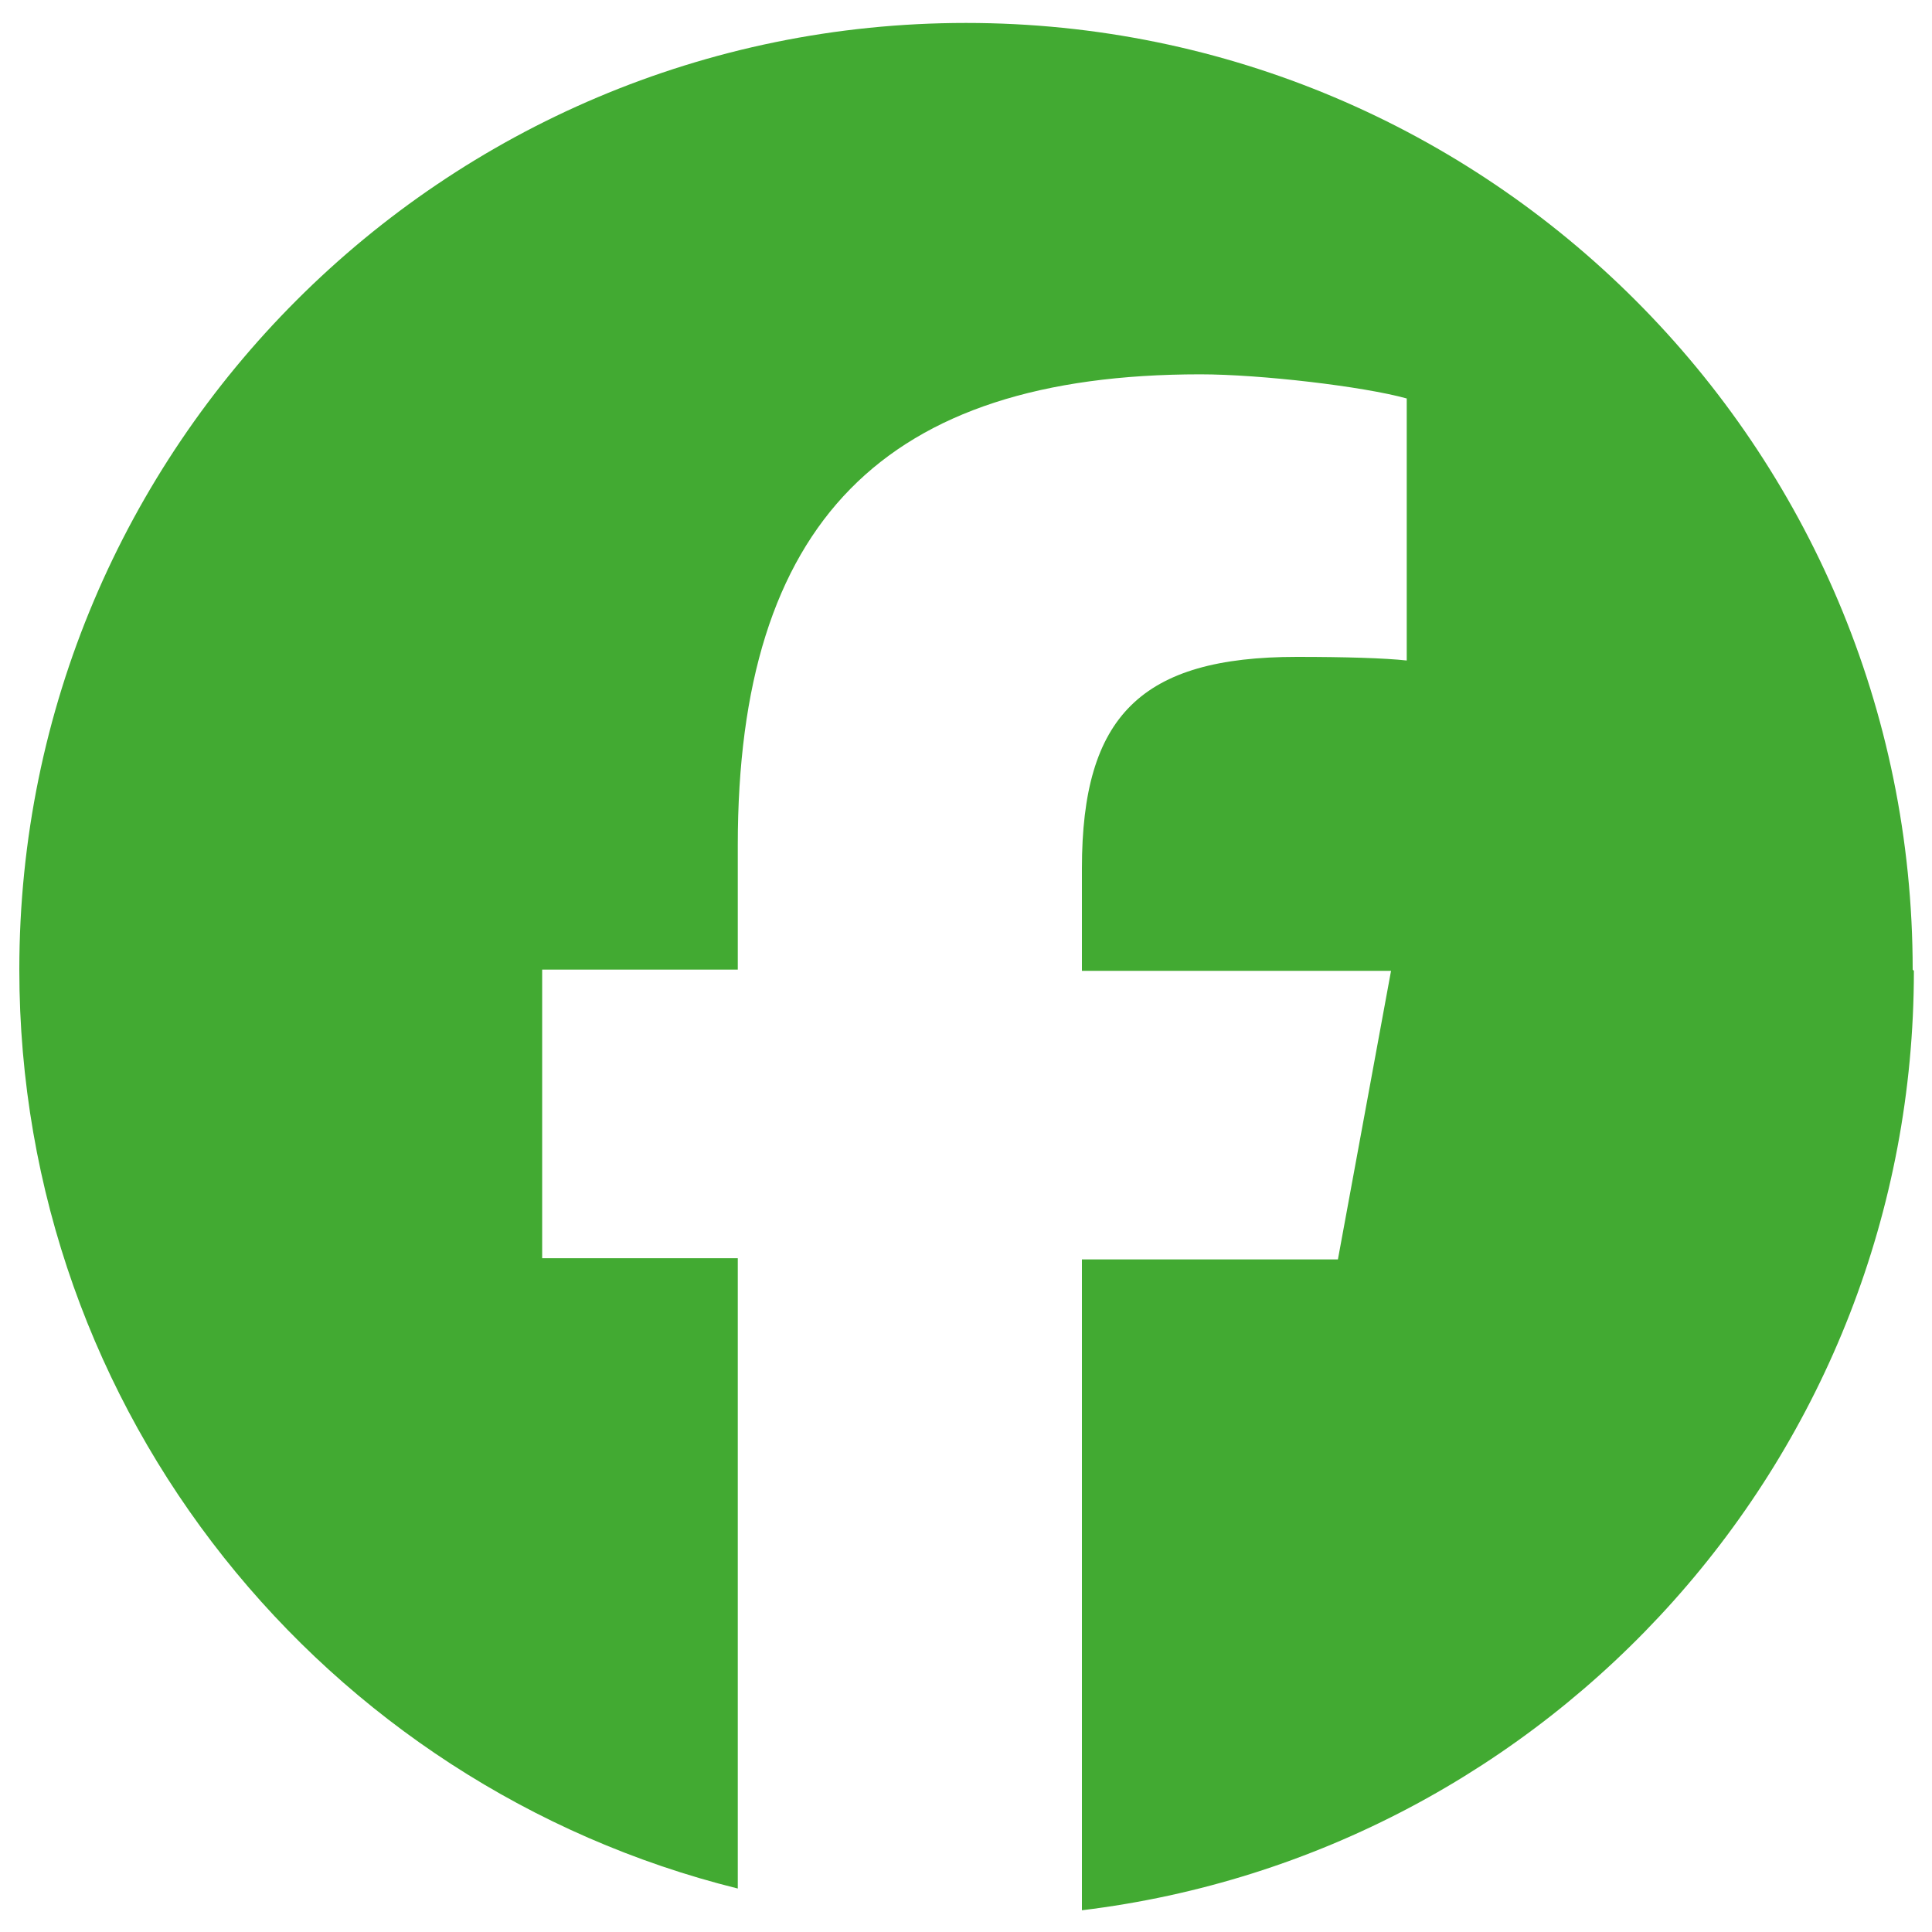 <?xml version="1.0" encoding="UTF-8"?>
<svg id="Facebook--Streamline-Font-Awesome" xmlns="http://www.w3.org/2000/svg" viewBox="0 0 16 16">
  <defs>
    <style>
      .cls-1 {
        fill: #42aa32;
      }
    </style>
  </defs>
  <path class="cls-1" d="M15.84,8.03C15.84,3.7,12.33.19,8,.19S.16,3.7.16,8.03c0,3.68,2.53,6.76,5.95,7.61v-5.22h-1.62v-2.39h1.62v-1.03c0-2.67,1.21-3.9,3.83-3.9.5,0,1.35.1,1.71.2v2.17c-.18-.02-.51-.03-.91-.03-1.29,0-1.78.49-1.78,1.75v.85h2.56l-.44,2.39h-2.12v5.39c3.88-.47,6.89-3.77,6.89-7.78Z"/>
</svg>